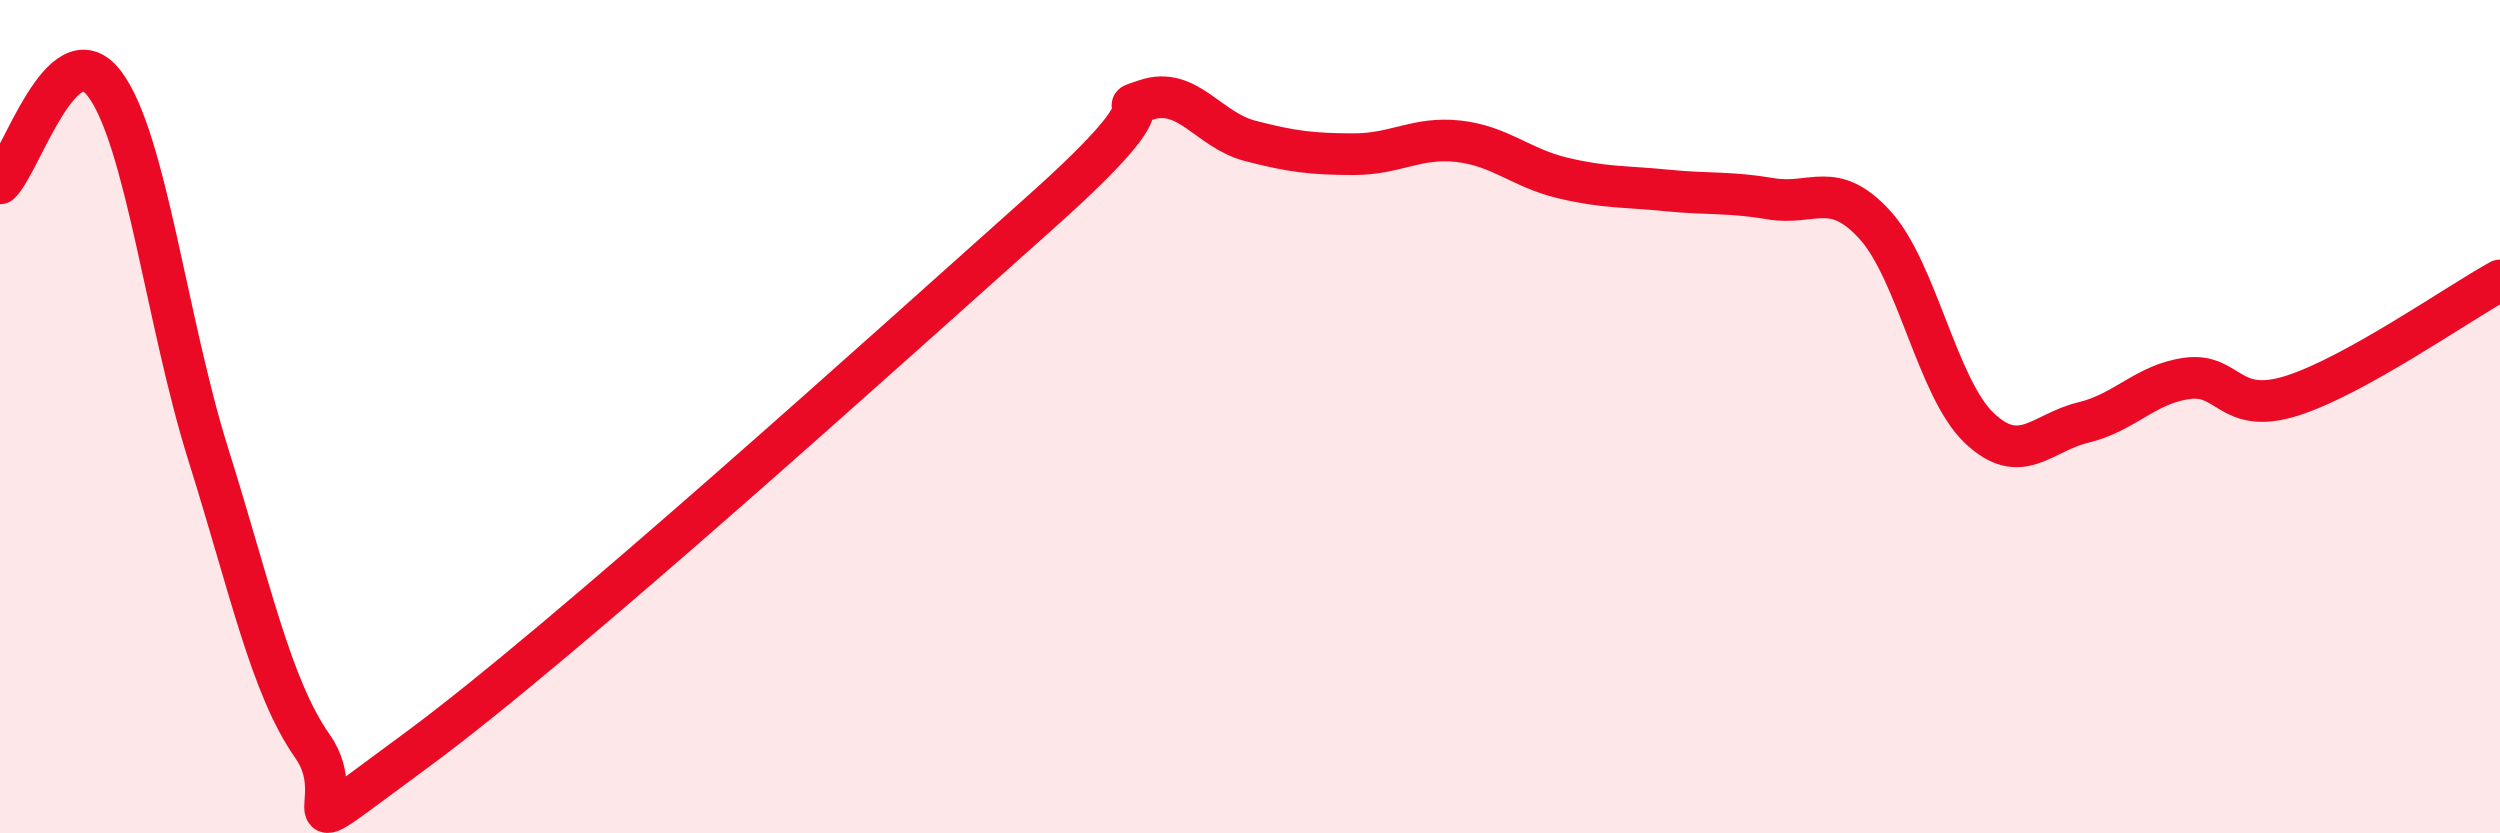 
    <svg width="60" height="20" viewBox="0 0 60 20" xmlns="http://www.w3.org/2000/svg">
      <path
        d="M 0,4.4 C 0.5,3.92 1.5,0.7 2.5,2 C 3.5,3.3 4,7.73 5,10.91 C 6,14.09 6.5,16.49 7.5,17.91 C 8.5,19.33 6.5,20.57 10,18 C 13.5,15.43 21.5,8.19 25,5.07 C 28.5,1.95 26.5,2.74 27.5,2.4 C 28.5,2.06 29,3.12 30,3.38 C 31,3.64 31.5,3.7 32.5,3.7 C 33.5,3.7 34,3.28 35,3.39 C 36,3.5 36.5,4.03 37.5,4.27 C 38.5,4.51 39,4.47 40,4.57 C 41,4.67 41.5,4.6 42.5,4.77 C 43.5,4.94 44,4.3 45,5.4 C 46,6.5 46.5,9.32 47.5,10.27 C 48.5,11.22 49,10.38 50,10.14 C 51,9.9 51.5,9.21 52.5,9.08 C 53.5,8.95 53.5,9.97 55,9.5 C 56.5,9.03 59,7.28 60,6.73L60 20L0 20Z"
        fill="#EB0A25"
        opacity="0.1"
        stroke-linecap="round"
        stroke-linejoin="round"
      />
      <path
        d="M 0,4.4 C 0.5,3.92 1.5,0.7 2.5,2 C 3.5,3.3 4,7.73 5,10.91 C 6,14.09 6.5,16.49 7.5,17.91 C 8.5,19.33 6.5,20.57 10,18 C 13.5,15.43 21.5,8.19 25,5.07 C 28.5,1.95 26.5,2.74 27.5,2.4 C 28.5,2.06 29,3.12 30,3.38 C 31,3.64 31.5,3.7 32.5,3.7 C 33.5,3.7 34,3.28 35,3.39 C 36,3.5 36.5,4.03 37.5,4.27 C 38.5,4.51 39,4.47 40,4.57 C 41,4.67 41.5,4.6 42.5,4.77 C 43.5,4.94 44,4.3 45,5.4 C 46,6.5 46.5,9.32 47.5,10.27 C 48.5,11.22 49,10.38 50,10.14 C 51,9.9 51.5,9.21 52.5,9.08 C 53.5,8.95 53.5,9.97 55,9.5 C 56.5,9.03 59,7.28 60,6.73"
        stroke="#EB0A25"
        stroke-width="1"
        fill="none"
        stroke-linecap="round"
        stroke-linejoin="round"
      />
    </svg>
  